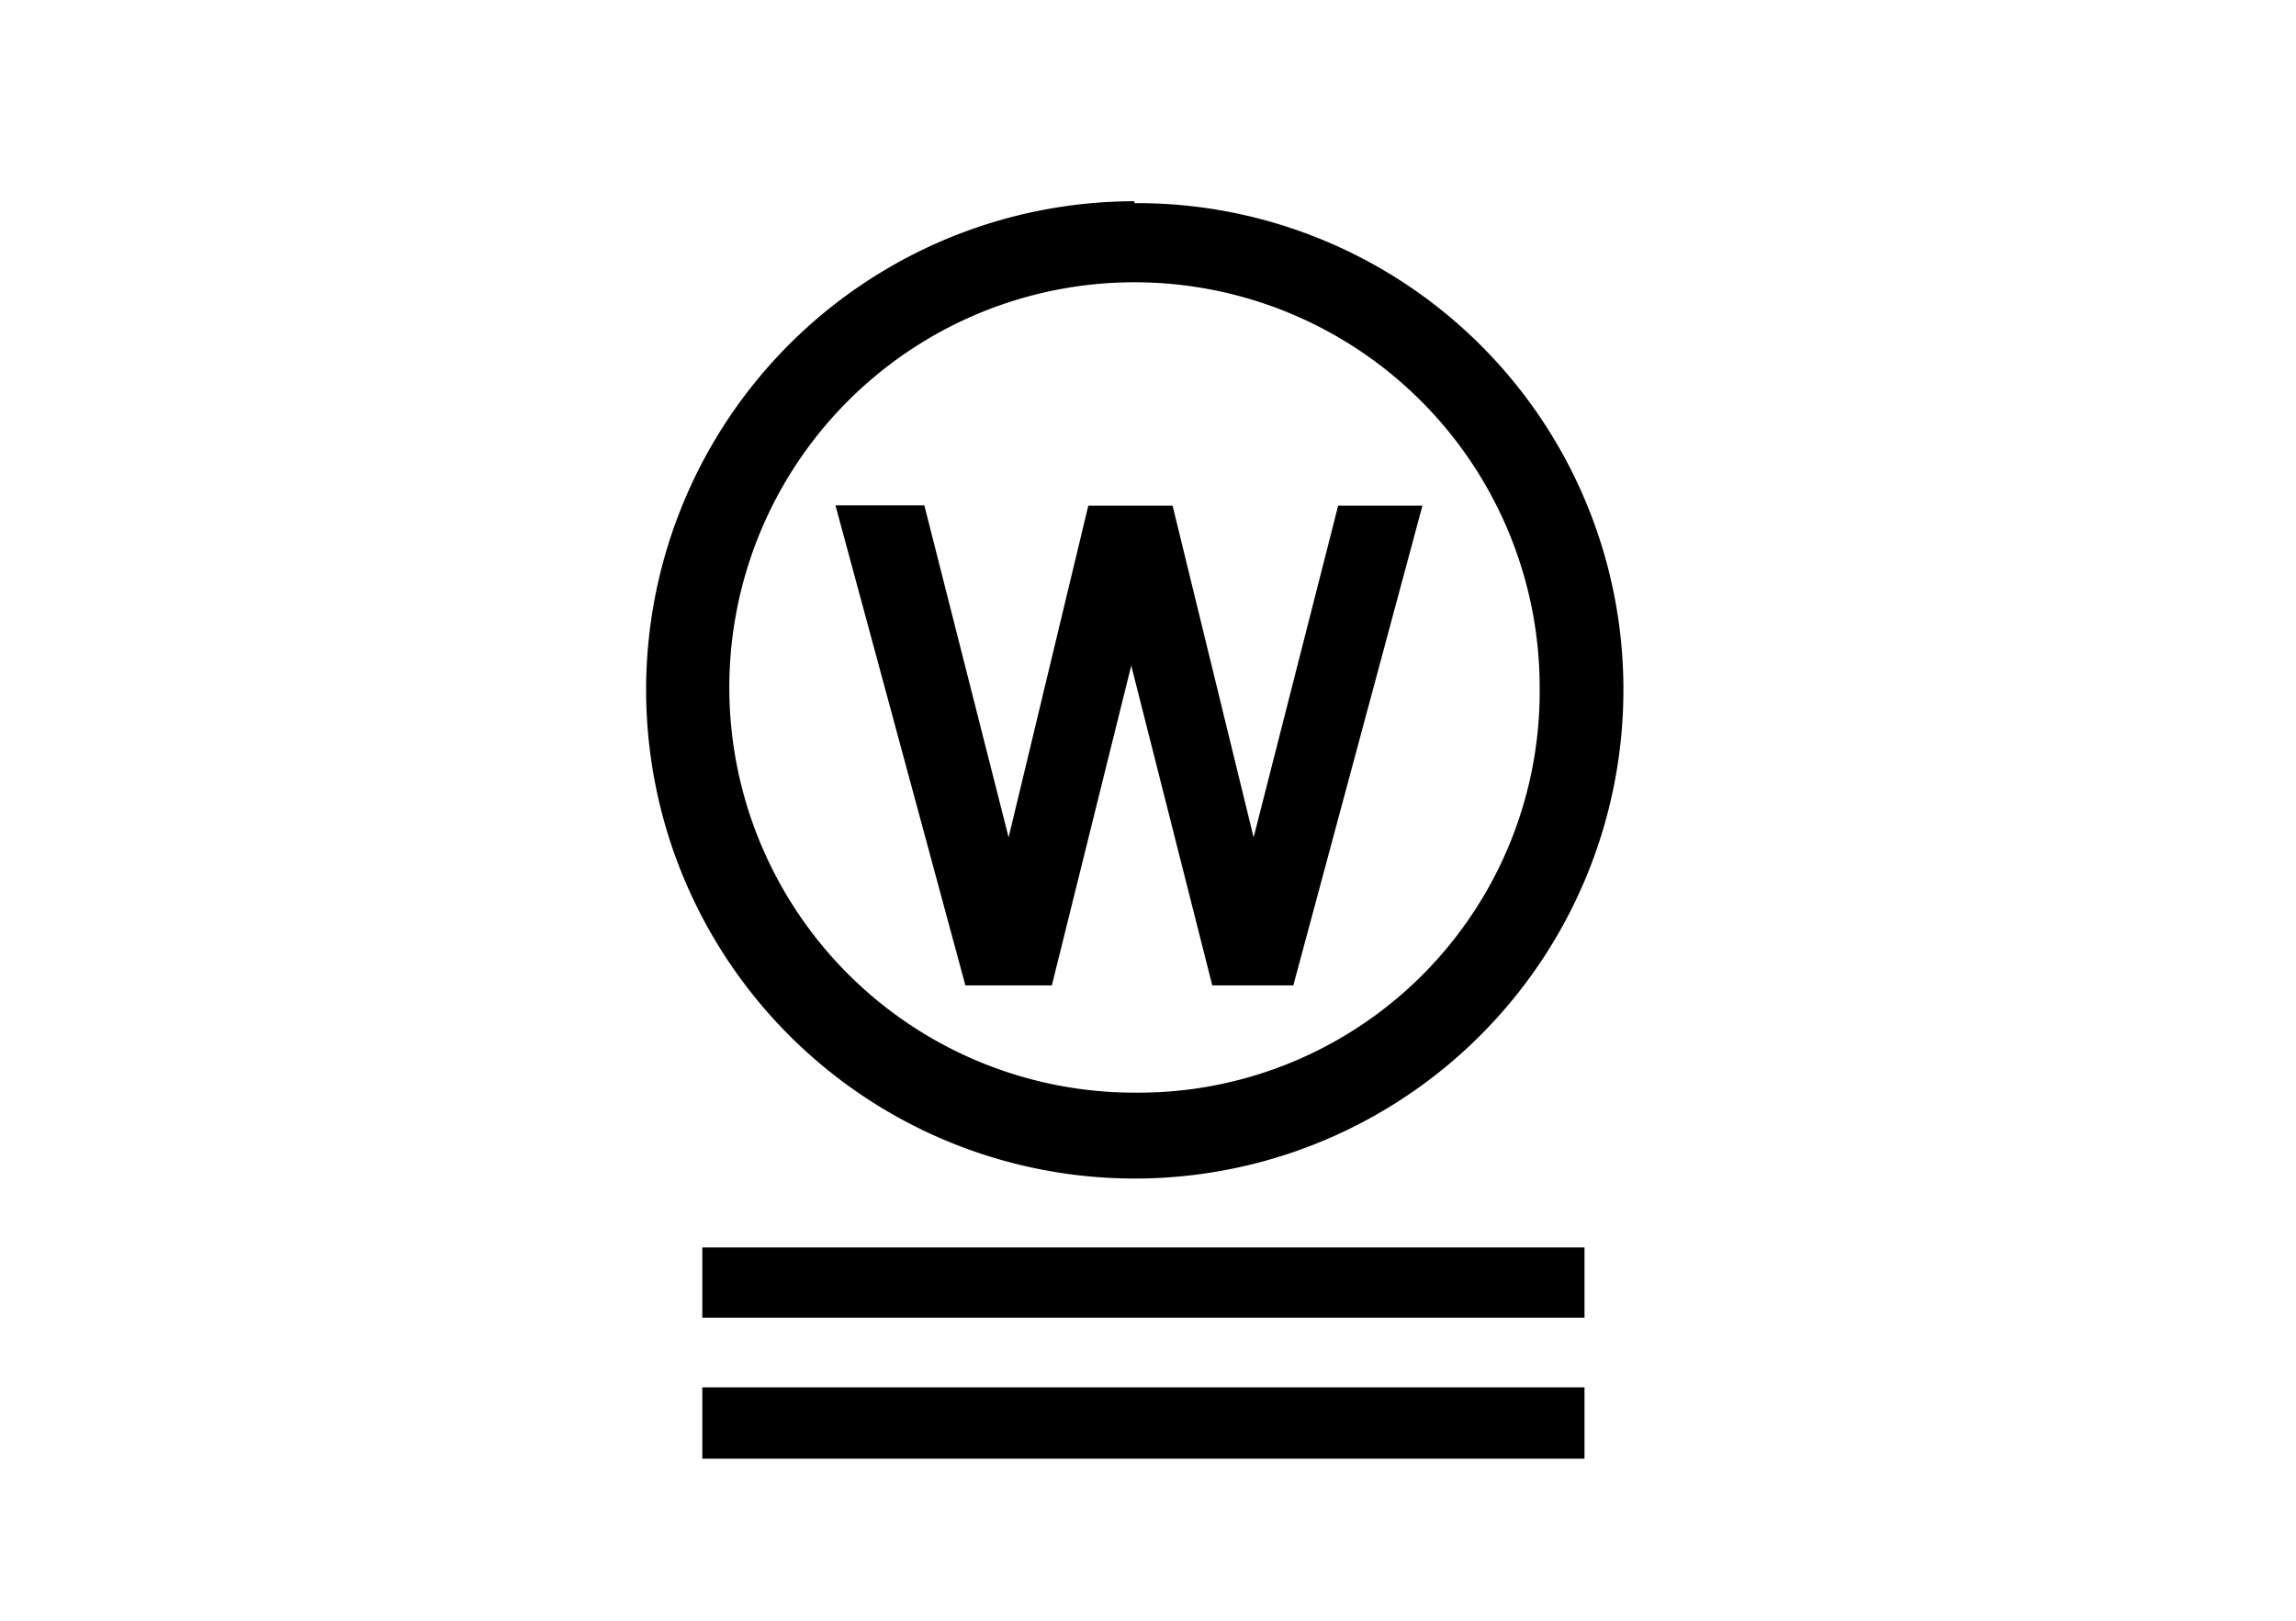 <svg viewBox="0 0 85 60" xmlns="http://www.w3.org/2000/svg"><defs><style>.cls-1{fill:#fff;}.cls-2{fill:none;}</style></defs><g data-name="レイヤー 2" id="レイヤー_2"><g data-name="レイヤー 1" id="レイヤー_1-2"><g data-name="長方形 669" id="長方形_669"><rect height="60" width="85" class="cls-1"></rect><rect height="59" width="84" y="0.5" x="0.5" class="cls-2"></rect></g><g id="icon"><path d="M58.66,51.36H26V54H58.66Zm0-5.18H26v2.6H58.66Z" data-name="パス 889" id="パス_889"></path><path d="M42,40.45a15,15,0,1,1,15-15v0a14.85,14.85,0,0,1-14.73,15H42m0-33a18.09,18.09,0,1,0,18.1,18.07v0a18,18,0,0,0-18-18H42" data-name="パス 890" id="パス_890"></path><path d="M30.93,18.71h3.29L37.34,31l2.95-12.28h3.12l3,12.28,3.13-12.28h3.12L47.88,36.48h-3l-3-11.84L38.94,36.48h-3.2Z" data-name="パス 891" id="パス_891"></path></g></g></g></svg>